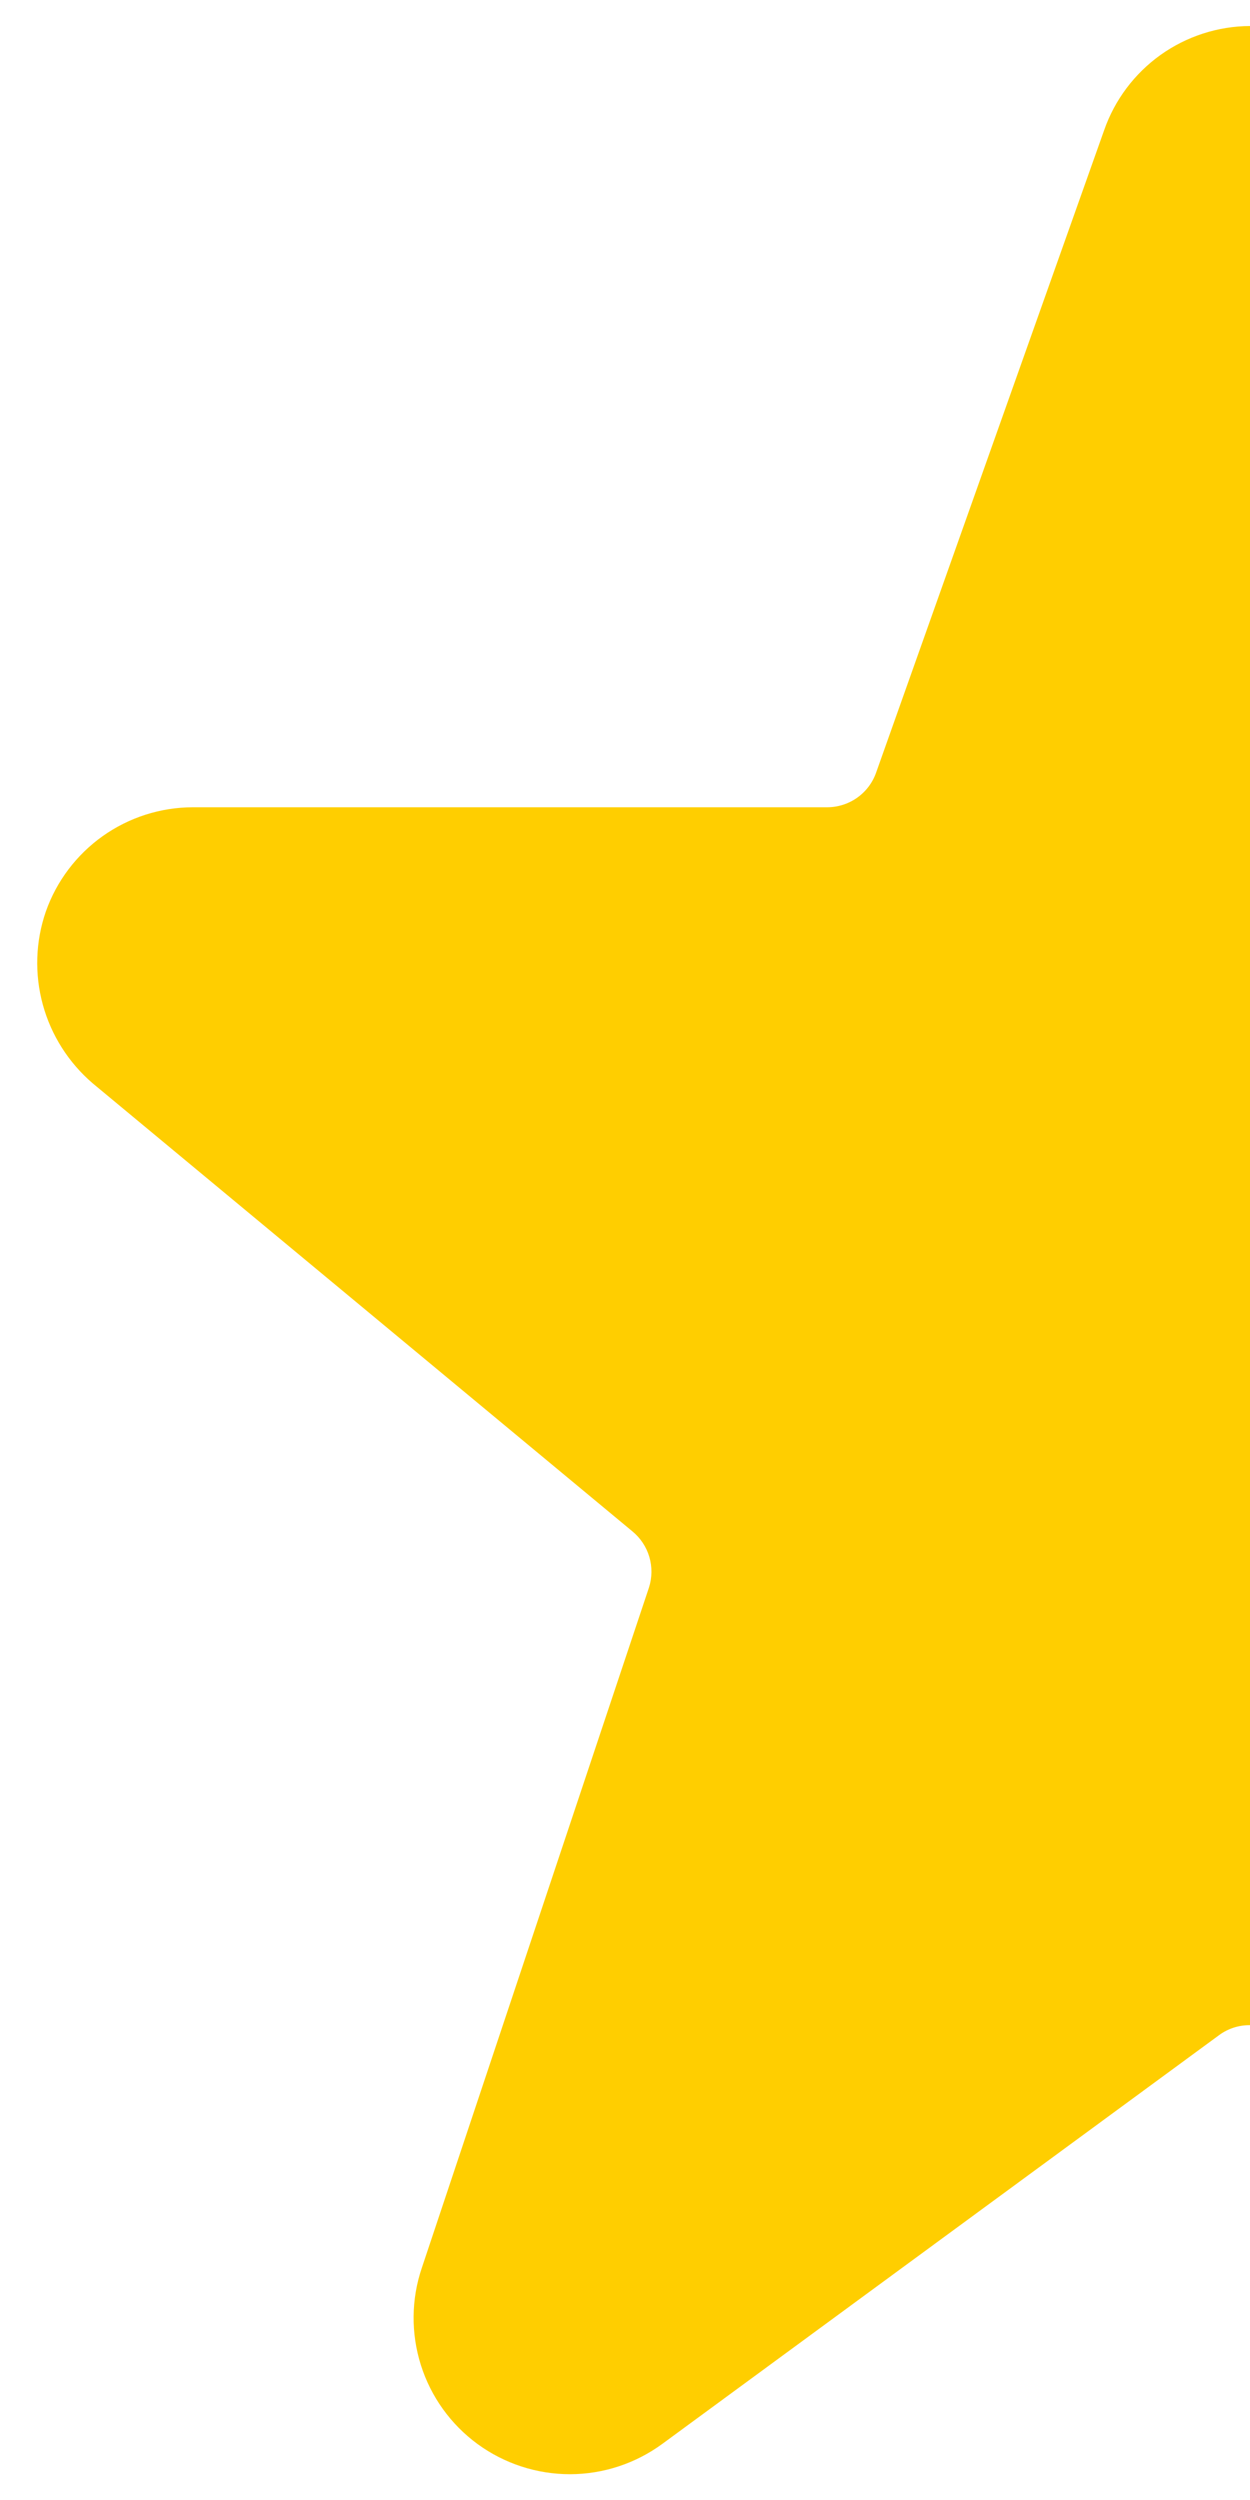 <svg width="16" height="32" viewBox="0 0 16 32" fill="none" xmlns="http://www.w3.org/2000/svg">
<path fill-rule="evenodd" clip-rule="evenodd" d="M16 0.333C15.589 0.335 15.189 0.465 14.855 0.703C14.521 0.942 14.268 1.279 14.133 1.667L11.213 9.893C11.167 10.022 11.082 10.133 10.97 10.212C10.857 10.291 10.724 10.333 10.587 10.333H2.467C2.054 10.334 1.652 10.463 1.315 10.702C0.979 10.941 0.724 11.278 0.587 11.667C0.454 12.051 0.441 12.467 0.548 12.859C0.655 13.251 0.878 13.602 1.187 13.867L8.093 19.6C8.197 19.685 8.273 19.799 8.311 19.927C8.349 20.055 8.348 20.192 8.307 20.32L5.4 29.027C5.263 29.43 5.259 29.866 5.387 30.272C5.515 30.678 5.769 31.032 6.113 31.284C6.457 31.535 6.871 31.67 7.297 31.67C7.723 31.669 8.137 31.532 8.48 31.28L15.6 26.053C15.713 25.968 15.851 25.922 15.993 25.922C15.996 25.922 15.998 25.922 16 25.922V0.333Z" fill="#FFCE00"/>
</svg>
